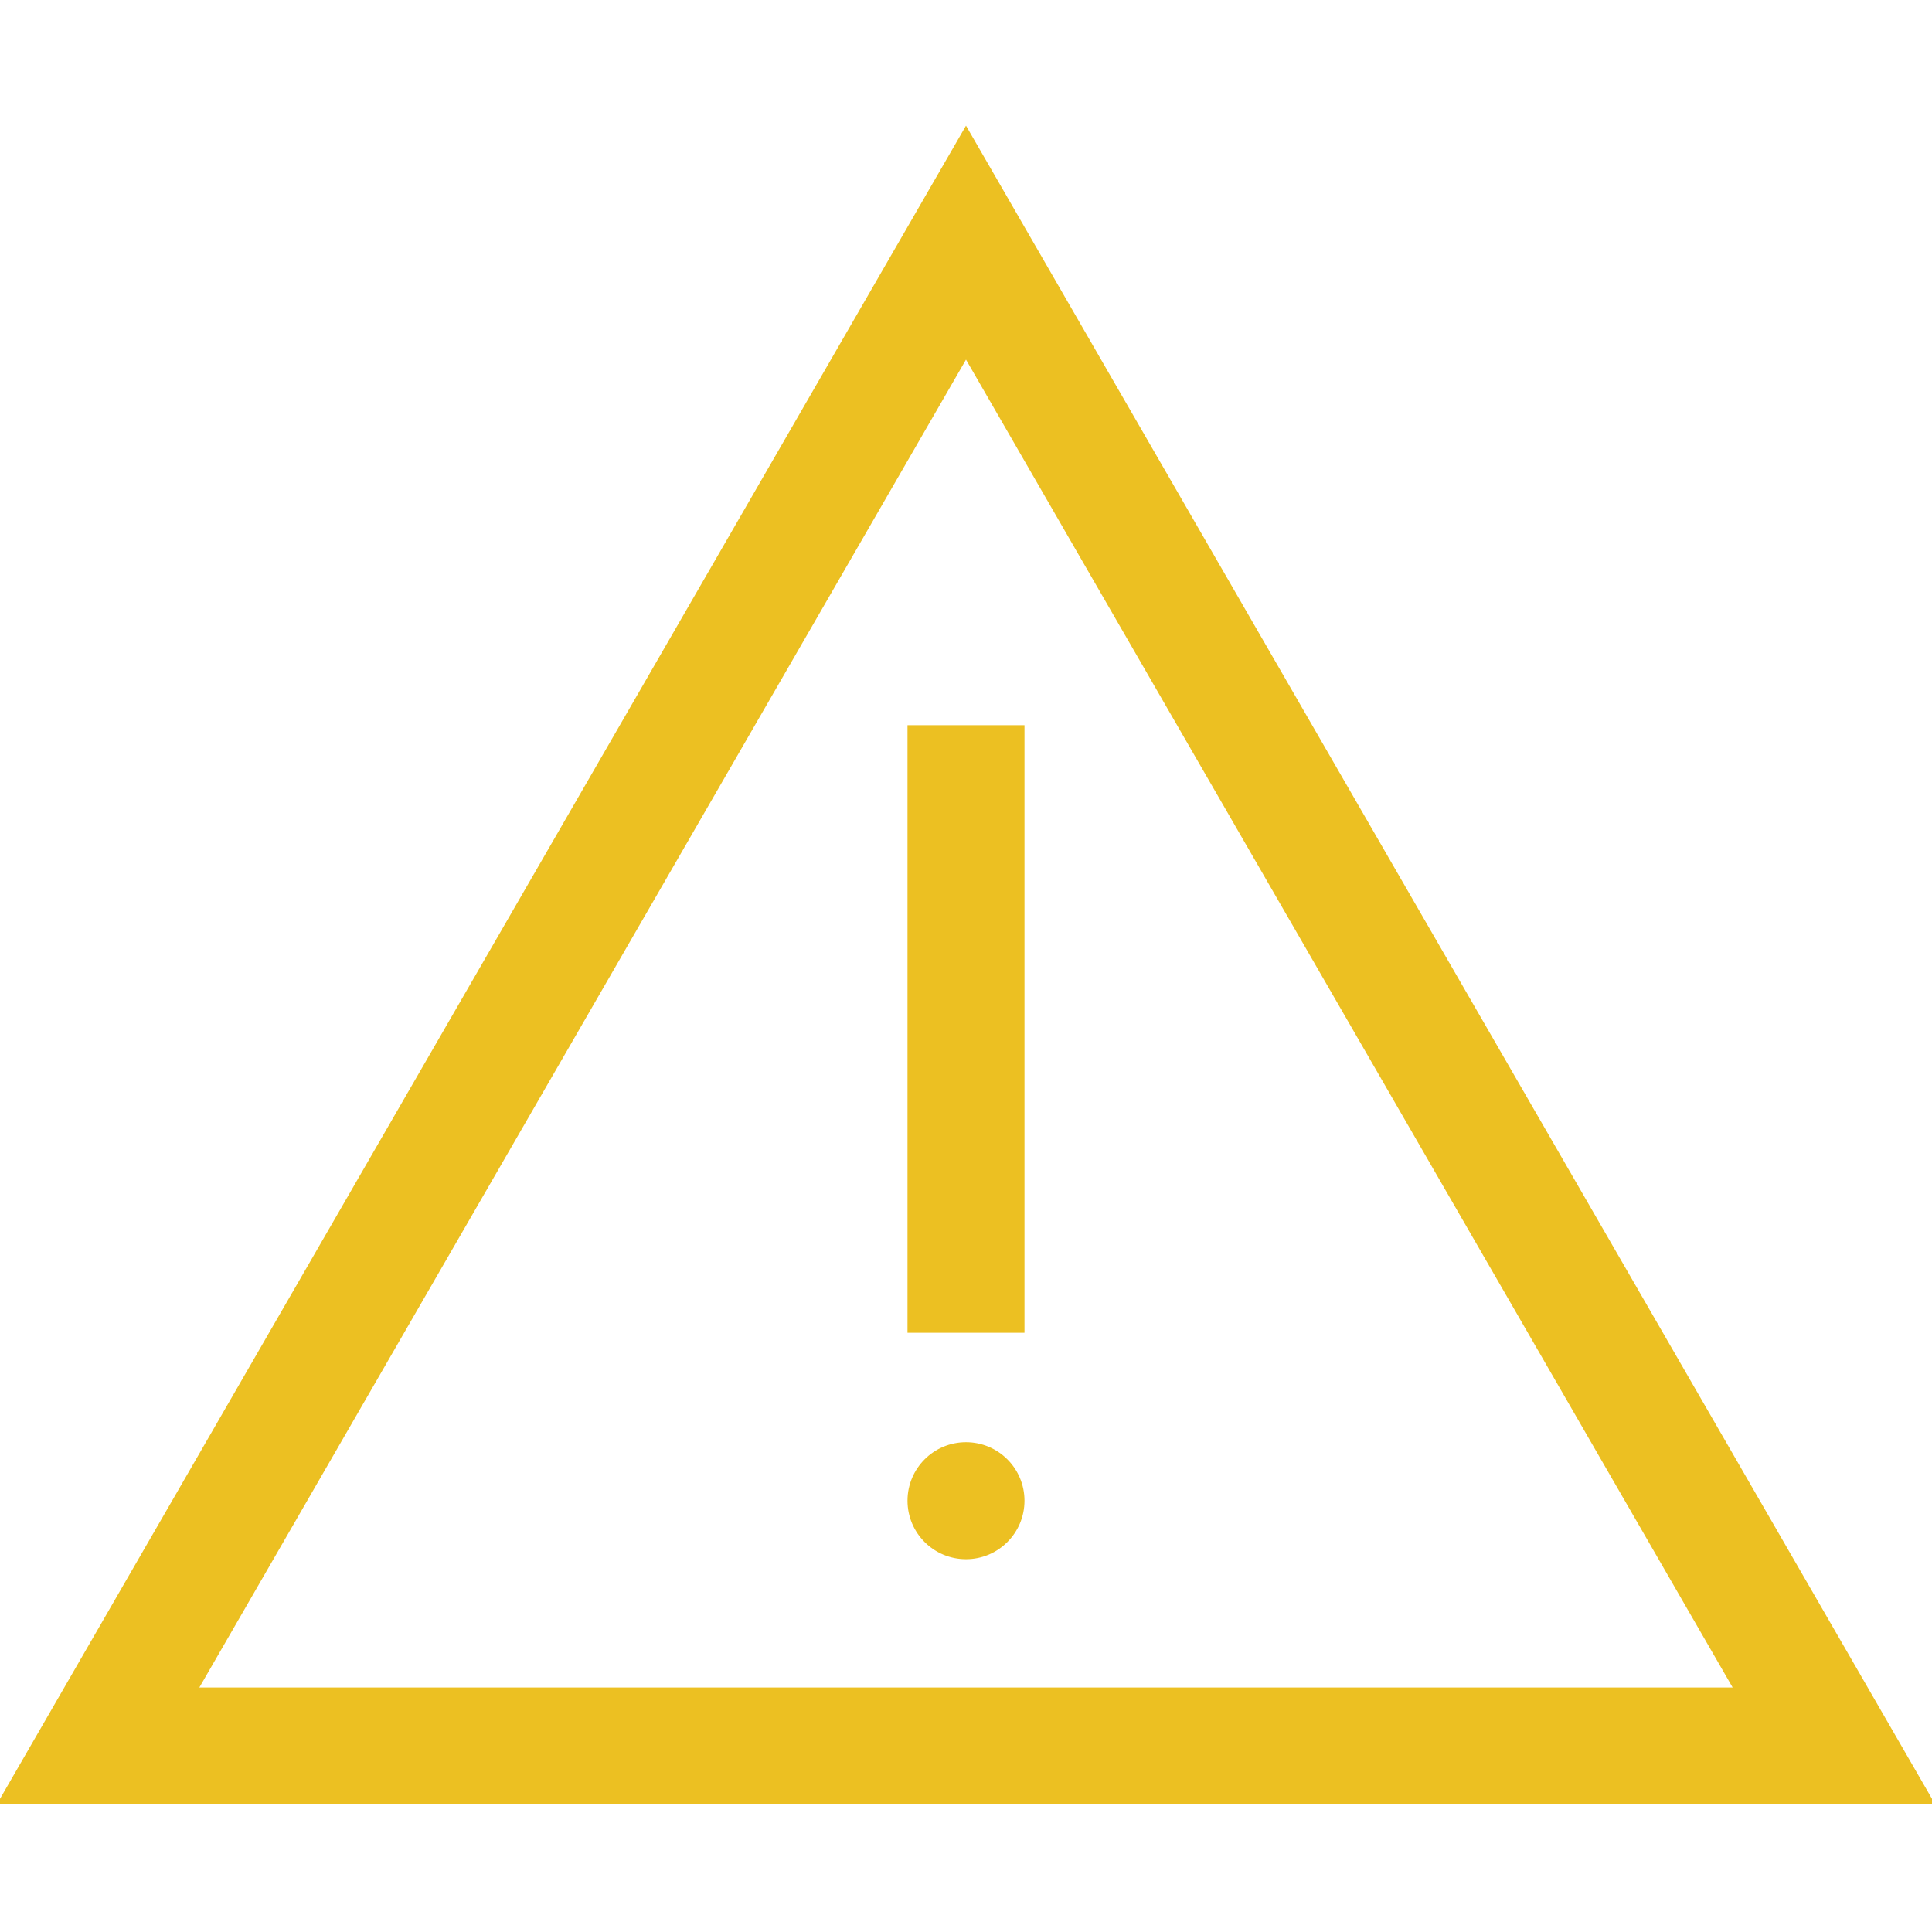 <!DOCTYPE svg PUBLIC "-//W3C//DTD SVG 1.1//EN" "http://www.w3.org/Graphics/SVG/1.1/DTD/svg11.dtd">
<!-- Uploaded to: SVG Repo, www.svgrepo.com, Transformed by: SVG Repo Mixer Tools -->
<svg fill="#ecc022" version="1.1" id="Layer_1" xmlns="http://www.w3.org/2000/svg" xmlns:xlink="http://www.w3.org/1999/xlink" viewBox="0 0 512 512" xml:space="preserve" width="800px" height="800px" stroke="#ecc022">
<g id="SVGRepo_bgCarrier" stroke-width="0"/>
<g id="SVGRepo_tracerCarrier" stroke-linecap="round" stroke-linejoin="round"/>
<g id="SVGRepo_iconCarrier"> <g> <g> <path d="M256,34.297L0,477.703h512L256,34.297z M256,94.301l204.036,353.4H51.965L256,94.301z"/> </g> </g> <g> <g> <circle cx="256" cy="397.7" r="15.001"/> </g> </g> <g> <g> <rect x="240.998" y="192.685" width="30.002" height="160.012"/> </g> </g> </g>
</svg>